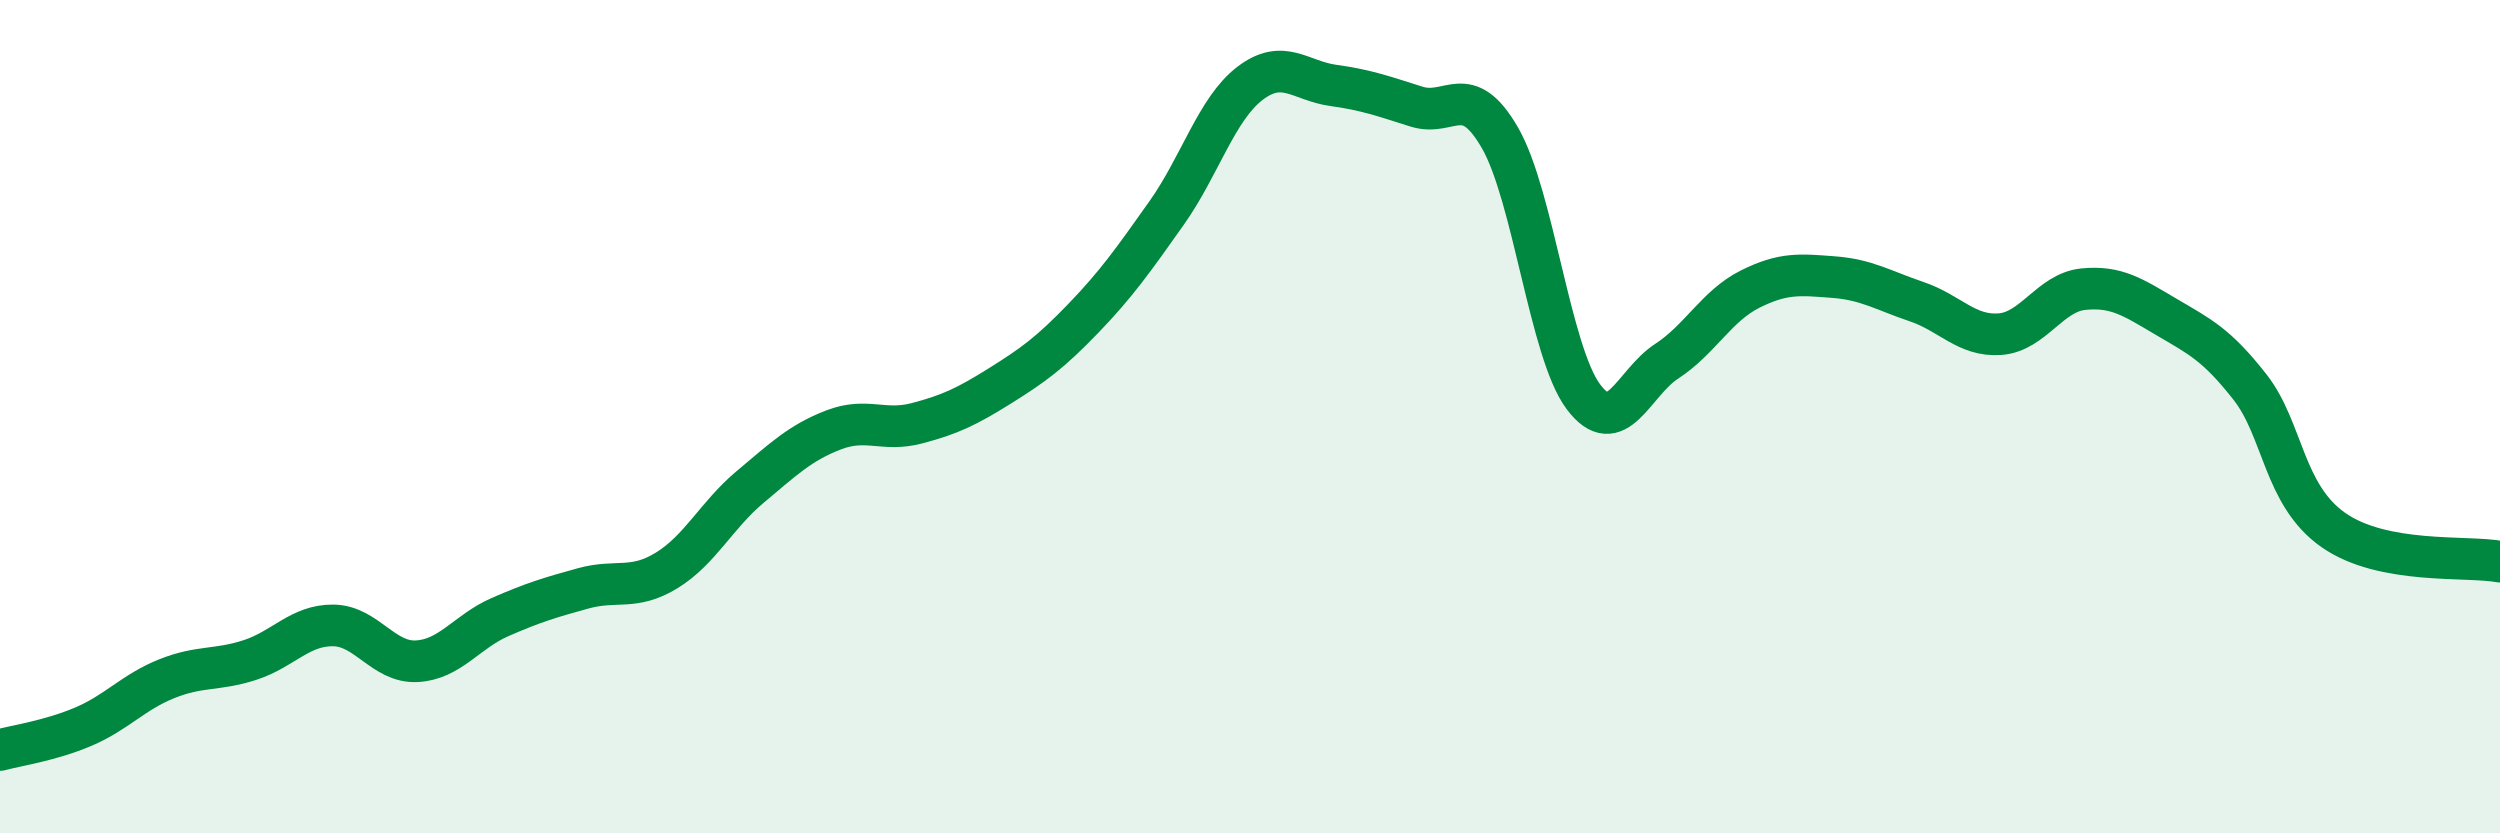 
    <svg width="60" height="20" viewBox="0 0 60 20" xmlns="http://www.w3.org/2000/svg">
      <path
        d="M 0,18 C 0.4,17.89 1.2,17.78 2,17.44 C 2.8,17.1 3.2,16.61 4,16.29 C 4.8,15.97 5.2,16.1 6,15.84 C 6.8,15.58 7.2,15 8,15.01 C 8.8,15.02 9.2,15.91 10,15.87 C 10.8,15.83 11.2,15.16 12,14.81 C 12.8,14.46 13.2,14.34 14,14.12 C 14.8,13.9 15.2,14.18 16,13.69 C 16.8,13.2 17.2,12.36 18,11.69 C 18.8,11.02 19.2,10.63 20,10.32 C 20.8,10.01 21.2,10.37 22,10.16 C 22.8,9.95 23.2,9.76 24,9.26 C 24.8,8.76 25.2,8.47 26,7.64 C 26.8,6.81 27.2,6.24 28,5.11 C 28.8,3.98 29.2,2.61 30,2 C 30.8,1.39 31.2,1.94 32,2.05 C 32.8,2.16 33.2,2.31 34,2.56 C 34.8,2.81 35.2,1.92 36,3.31 C 36.8,4.7 37.2,8.45 38,9.52 C 38.8,10.59 39.2,9.19 40,8.67 C 40.8,8.15 41.2,7.34 42,6.94 C 42.8,6.54 43.2,6.59 44,6.65 C 44.8,6.71 45.2,6.97 46,7.24 C 46.8,7.51 47.2,8.08 48,8.02 C 48.8,7.96 49.2,7.02 50,6.94 C 50.8,6.86 51.2,7.14 52,7.61 C 52.8,8.08 53.2,8.27 54,9.29 C 54.8,10.31 54.8,11.88 56,12.72 C 57.2,13.56 59.2,13.33 60,13.48L60 20L0 20Z"
        fill="#008740"
        opacity="0.1"
        stroke-linecap="round"
        stroke-linejoin="round"
      />
      <path
        d="M 0,18 C 0.4,17.89 1.2,17.78 2,17.44 C 2.8,17.1 3.2,16.61 4,16.29 C 4.8,15.97 5.2,16.1 6,15.84 C 6.8,15.58 7.2,15 8,15.01 C 8.8,15.02 9.2,15.91 10,15.87 C 10.8,15.83 11.2,15.16 12,14.81 C 12.8,14.46 13.2,14.34 14,14.12 C 14.8,13.9 15.2,14.18 16,13.69 C 16.8,13.2 17.2,12.36 18,11.69 C 18.8,11.02 19.2,10.63 20,10.32 C 20.8,10.01 21.2,10.37 22,10.16 C 22.8,9.95 23.2,9.76 24,9.26 C 24.8,8.76 25.2,8.47 26,7.64 C 26.8,6.81 27.2,6.24 28,5.11 C 28.8,3.98 29.2,2.61 30,2 C 30.8,1.39 31.2,1.94 32,2.05 C 32.8,2.16 33.2,2.31 34,2.56 C 34.8,2.81 35.2,1.92 36,3.31 C 36.8,4.7 37.2,8.45 38,9.52 C 38.8,10.59 39.2,9.19 40,8.67 C 40.8,8.15 41.2,7.34 42,6.94 C 42.8,6.54 43.2,6.59 44,6.65 C 44.8,6.71 45.2,6.97 46,7.24 C 46.8,7.51 47.2,8.08 48,8.02 C 48.8,7.96 49.2,7.02 50,6.94 C 50.8,6.86 51.2,7.14 52,7.61 C 52.8,8.08 53.2,8.27 54,9.29 C 54.8,10.31 54.8,11.88 56,12.72 C 57.2,13.56 59.2,13.33 60,13.48"
        stroke="#008740"
        stroke-width="1"
        fill="none"
        stroke-linecap="round"
        stroke-linejoin="round"
      />
    </svg>
  